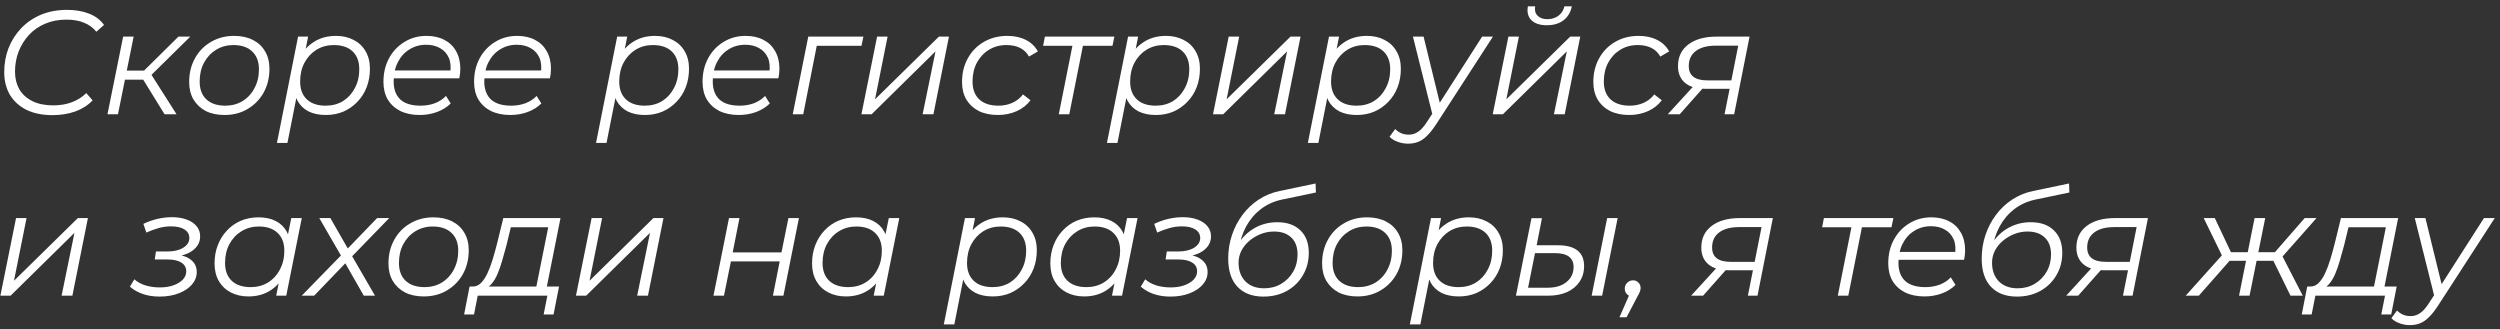 <?xml version="1.0" encoding="UTF-8"?> <svg xmlns="http://www.w3.org/2000/svg" width="372" height="49" viewBox="0 0 372 49" fill="none"><rect x="0" y="0" width="372" height="49" fill="#333333" stroke="none"/><path d="M7.822 17.132C6.297 17.132 4.999 16.868 3.928 16.34C2.857 15.797 2.036 15.049 1.464 14.096C0.907 13.128 0.628 12.006 0.628 10.73C0.628 9.469 0.841 8.281 1.266 7.166C1.706 6.051 2.329 5.069 3.136 4.218C3.957 3.353 4.94 2.678 6.084 2.194C7.243 1.71 8.548 1.468 10 1.468C11.232 1.468 12.325 1.659 13.278 2.04C14.231 2.421 14.965 2.979 15.478 3.712L14.334 4.724C13.85 4.123 13.241 3.675 12.508 3.382C11.775 3.074 10.895 2.92 9.868 2.92C8.709 2.92 7.653 3.125 6.7 3.536C5.761 3.932 4.962 4.489 4.302 5.208C3.642 5.927 3.129 6.755 2.762 7.694C2.41 8.618 2.234 9.608 2.234 10.664C2.234 11.647 2.447 12.519 2.872 13.282C3.312 14.03 3.957 14.617 4.808 15.042C5.659 15.467 6.7 15.68 7.932 15.68C8.944 15.68 9.861 15.526 10.682 15.218C11.503 14.91 12.222 14.455 12.838 13.854L13.784 14.932C13.109 15.651 12.251 16.201 11.21 16.582C10.169 16.949 9.039 17.132 7.822 17.132ZM24.484 17L20.942 11.258L22.24 10.664L26.266 17H24.484ZM15.992 17L18.324 5.45H19.886L17.554 17H15.992ZM18.126 11.852L18.368 10.51H22.086L21.844 11.852H18.126ZM22.284 11.39L20.766 11.17L26.552 5.45H28.312L22.284 11.39ZM33.406 17.11C32.336 17.11 31.404 16.912 30.612 16.516C29.835 16.105 29.226 15.533 28.786 14.8C28.361 14.067 28.148 13.201 28.148 12.204C28.148 10.884 28.434 9.711 29.006 8.684C29.578 7.643 30.37 6.829 31.382 6.242C32.394 5.641 33.546 5.34 34.836 5.34C35.907 5.34 36.831 5.538 37.608 5.934C38.4 6.33 39.009 6.895 39.434 7.628C39.874 8.361 40.094 9.227 40.094 10.224C40.094 11.544 39.808 12.725 39.236 13.766C38.664 14.793 37.872 15.607 36.86 16.208C35.863 16.809 34.712 17.11 33.406 17.11ZM33.516 15.724C34.484 15.724 35.342 15.497 36.09 15.042C36.853 14.573 37.447 13.927 37.872 13.106C38.312 12.285 38.532 11.353 38.532 10.312C38.532 9.168 38.195 8.281 37.52 7.65C36.86 7.019 35.929 6.704 34.726 6.704C33.773 6.704 32.915 6.939 32.152 7.408C31.39 7.877 30.788 8.523 30.348 9.344C29.923 10.151 29.71 11.082 29.71 12.138C29.71 13.267 30.04 14.147 30.7 14.778C31.375 15.409 32.314 15.724 33.516 15.724ZM48.489 17.11C47.492 17.11 46.634 16.934 45.915 16.582C45.211 16.215 44.668 15.695 44.287 15.02C43.92 14.331 43.73 13.502 43.715 12.534C43.715 11.111 43.972 9.865 44.485 8.794C44.998 7.709 45.724 6.865 46.663 6.264C47.602 5.648 48.709 5.34 49.985 5.34C50.982 5.34 51.855 5.538 52.603 5.934C53.366 6.315 53.96 6.873 54.385 7.606C54.825 8.339 55.045 9.212 55.045 10.224C55.045 11.221 54.884 12.138 54.561 12.974C54.238 13.81 53.776 14.536 53.175 15.152C52.588 15.768 51.899 16.252 51.107 16.604C50.315 16.941 49.442 17.11 48.489 17.11ZM41.207 21.268L44.353 5.45H45.849L45.189 8.772L44.551 11.082L44.309 13.502L42.769 21.268H41.207ZM48.467 15.724C49.435 15.724 50.293 15.497 51.041 15.042C51.789 14.573 52.376 13.927 52.801 13.106C53.241 12.285 53.461 11.353 53.461 10.312C53.461 9.168 53.131 8.281 52.471 7.65C51.811 7.019 50.872 6.704 49.655 6.704C48.702 6.704 47.844 6.939 47.081 7.408C46.333 7.877 45.739 8.523 45.299 9.344C44.874 10.151 44.661 11.082 44.661 12.138C44.661 13.267 44.991 14.147 45.651 14.778C46.311 15.409 47.25 15.724 48.467 15.724ZM62.447 17.11C61.346 17.11 60.386 16.912 59.565 16.516C58.758 16.105 58.135 15.533 57.694 14.8C57.269 14.067 57.056 13.194 57.056 12.182C57.056 10.862 57.335 9.689 57.892 8.662C58.45 7.635 59.212 6.829 60.181 6.242C61.148 5.641 62.241 5.34 63.459 5.34C64.485 5.34 65.373 5.538 66.121 5.934C66.868 6.315 67.448 6.873 67.859 7.606C68.284 8.339 68.496 9.219 68.496 10.246C68.496 10.481 68.482 10.723 68.453 10.972C68.423 11.207 68.386 11.434 68.343 11.654H58.2L58.398 10.488H67.617L66.978 10.928C67.125 10.004 67.059 9.227 66.781 8.596C66.502 7.965 66.069 7.489 65.483 7.166C64.91 6.829 64.221 6.66 63.414 6.66C62.476 6.66 61.64 6.895 60.907 7.364C60.173 7.819 59.601 8.457 59.191 9.278C58.78 10.085 58.575 11.031 58.575 12.116C58.575 13.275 58.904 14.169 59.565 14.8C60.239 15.416 61.244 15.724 62.578 15.724C63.356 15.724 64.075 15.599 64.734 15.35C65.394 15.086 65.937 14.727 66.362 14.272L67.067 15.394C66.524 15.937 65.842 16.362 65.02 16.67C64.214 16.963 63.356 17.11 62.447 17.11ZM75.933 17.11C74.834 17.11 73.873 16.912 73.052 16.516C72.245 16.105 71.621 15.533 71.181 14.8C70.756 14.067 70.543 13.194 70.543 12.182C70.543 10.862 70.822 9.689 71.379 8.662C71.937 7.635 72.7 6.829 73.668 6.242C74.635 5.641 75.728 5.34 76.945 5.34C77.972 5.34 78.859 5.538 79.608 5.934C80.356 6.315 80.935 6.873 81.346 7.606C81.771 8.339 81.984 9.219 81.984 10.246C81.984 10.481 81.969 10.723 81.939 10.972C81.91 11.207 81.874 11.434 81.829 11.654H71.688L71.885 10.488H81.103L80.466 10.928C80.612 10.004 80.546 9.227 80.267 8.596C79.989 7.965 79.556 7.489 78.969 7.166C78.397 6.829 77.708 6.66 76.901 6.66C75.963 6.66 75.127 6.895 74.394 7.364C73.66 7.819 73.088 8.457 72.677 9.278C72.267 10.085 72.061 11.031 72.061 12.116C72.061 13.275 72.391 14.169 73.052 14.8C73.726 15.416 74.731 15.724 76.066 15.724C76.843 15.724 77.561 15.599 78.222 15.35C78.882 15.086 79.424 14.727 79.85 14.272L80.553 15.394C80.011 15.937 79.329 16.362 78.507 16.67C77.701 16.963 76.843 17.11 75.933 17.11ZM95.97 17.11C94.973 17.11 94.115 16.934 93.396 16.582C92.692 16.215 92.15 15.695 91.768 15.02C91.402 14.331 91.211 13.502 91.196 12.534C91.196 11.111 91.453 9.865 91.966 8.794C92.48 7.709 93.206 6.865 94.144 6.264C95.083 5.648 96.19 5.34 97.466 5.34C98.464 5.34 99.336 5.538 100.084 5.934C100.847 6.315 101.441 6.873 101.866 7.606C102.306 8.339 102.526 9.212 102.526 10.224C102.526 11.221 102.365 12.138 102.042 12.974C101.72 13.81 101.258 14.536 100.656 15.152C100.07 15.768 99.38 16.252 98.588 16.604C97.796 16.941 96.924 17.11 95.97 17.11ZM88.688 21.268L91.834 5.45H93.33L92.67 8.772L92.032 11.082L91.79 13.502L90.25 21.268H88.688ZM95.948 15.724C96.916 15.724 97.774 15.497 98.522 15.042C99.27 14.573 99.857 13.927 100.282 13.106C100.722 12.285 100.942 11.353 100.942 10.312C100.942 9.168 100.612 8.281 99.952 7.65C99.292 7.019 98.354 6.704 97.136 6.704C96.183 6.704 95.325 6.939 94.562 7.408C93.814 7.877 93.22 8.523 92.78 9.344C92.355 10.151 92.142 11.082 92.142 12.138C92.142 13.267 92.472 14.147 93.132 14.778C93.792 15.409 94.731 15.724 95.948 15.724ZM109.928 17.11C108.828 17.11 107.867 16.912 107.046 16.516C106.239 16.105 105.616 15.533 105.176 14.8C104.75 14.067 104.538 13.194 104.538 12.182C104.538 10.862 104.816 9.689 105.374 8.662C105.931 7.635 106.694 6.829 107.662 6.242C108.63 5.641 109.722 5.34 110.94 5.34C111.966 5.34 112.854 5.538 113.602 5.934C114.35 6.315 114.929 6.873 115.34 7.606C115.765 8.339 115.978 9.219 115.978 10.246C115.978 10.481 115.963 10.723 115.934 10.972C115.904 11.207 115.868 11.434 115.824 11.654H105.682L105.88 10.488H115.098L114.46 10.928C114.606 10.004 114.54 9.227 114.262 8.596C113.983 7.965 113.55 7.489 112.964 7.166C112.392 6.829 111.702 6.66 110.896 6.66C109.957 6.66 109.121 6.895 108.388 7.364C107.654 7.819 107.082 8.457 106.672 9.278C106.261 10.085 106.056 11.031 106.056 12.116C106.056 13.275 106.386 14.169 107.046 14.8C107.72 15.416 108.725 15.724 110.06 15.724C110.837 15.724 111.556 15.599 112.216 15.35C112.876 15.086 113.418 14.727 113.844 14.272L114.548 15.394C114.005 15.937 113.323 16.362 112.502 16.67C111.695 16.963 110.837 17.11 109.928 17.11ZM117.959 17L120.269 5.45H128.475L128.189 6.814H121.149L121.611 6.418L119.521 17H117.959ZM128.18 17L130.512 5.45H132.074L130.204 14.778L139.708 5.45H141.204L138.894 17H137.288L139.202 7.65L129.698 17H128.18ZM148.497 17.11C147.397 17.11 146.443 16.912 145.637 16.516C144.845 16.105 144.229 15.533 143.789 14.8C143.363 14.067 143.151 13.201 143.151 12.204C143.151 10.884 143.437 9.711 144.009 8.684C144.581 7.643 145.373 6.829 146.385 6.242C147.411 5.641 148.577 5.34 149.883 5.34C150.953 5.34 151.87 5.538 152.633 5.934C153.41 6.315 154.011 6.887 154.437 7.65L153.117 8.42C152.794 7.833 152.347 7.401 151.775 7.122C151.217 6.843 150.543 6.704 149.751 6.704C148.783 6.704 147.917 6.939 147.155 7.408C146.392 7.877 145.791 8.523 145.351 9.344C144.925 10.151 144.713 11.082 144.713 12.138C144.713 13.267 145.043 14.147 145.703 14.778C146.377 15.409 147.331 15.724 148.563 15.724C149.311 15.724 150 15.585 150.631 15.306C151.276 15.013 151.804 14.595 152.215 14.052L153.337 14.91C152.838 15.599 152.156 16.142 151.291 16.538C150.425 16.919 149.494 17.11 148.497 17.11ZM157.548 17L159.66 6.396L159.968 6.814H155.216L155.48 5.45H165.82L165.534 6.814H160.738L161.222 6.396L159.11 17H157.548ZM171.994 17.11C170.997 17.11 170.139 16.934 169.42 16.582C168.716 16.215 168.173 15.695 167.792 15.02C167.425 14.331 167.235 13.502 167.22 12.534C167.22 11.111 167.477 9.865 167.99 8.794C168.503 7.709 169.229 6.865 170.168 6.264C171.107 5.648 172.214 5.34 173.49 5.34C174.487 5.34 175.36 5.538 176.108 5.934C176.871 6.315 177.465 6.873 177.89 7.606C178.33 8.339 178.55 9.212 178.55 10.224C178.55 11.221 178.389 12.138 178.066 12.974C177.743 13.81 177.281 14.536 176.68 15.152C176.093 15.768 175.404 16.252 174.612 16.604C173.82 16.941 172.947 17.11 171.994 17.11ZM164.712 21.268L167.858 5.45H169.354L168.694 8.772L168.056 11.082L167.814 13.502L166.274 21.268H164.712ZM171.972 15.724C172.94 15.724 173.798 15.497 174.546 15.042C175.294 14.573 175.881 13.927 176.306 13.106C176.746 12.285 176.966 11.353 176.966 10.312C176.966 9.168 176.636 8.281 175.976 7.65C175.316 7.019 174.377 6.704 173.16 6.704C172.207 6.704 171.349 6.939 170.586 7.408C169.838 7.877 169.244 8.523 168.804 9.344C168.379 10.151 168.166 11.082 168.166 12.138C168.166 13.267 168.496 14.147 169.156 14.778C169.816 15.409 170.755 15.724 171.972 15.724ZM180.496 17L182.828 5.45H184.39L182.52 14.778L192.024 5.45H193.52L191.21 17H189.604L191.518 7.65L182.014 17H180.496ZM201.89 17.11C200.893 17.11 200.035 16.934 199.316 16.582C198.612 16.215 198.069 15.695 197.688 15.02C197.321 14.331 197.131 13.502 197.116 12.534C197.116 11.111 197.373 9.865 197.886 8.794C198.399 7.709 199.125 6.865 200.064 6.264C201.003 5.648 202.11 5.34 203.386 5.34C204.383 5.34 205.256 5.538 206.004 5.934C206.767 6.315 207.361 6.873 207.786 7.606C208.226 8.339 208.446 9.212 208.446 10.224C208.446 11.221 208.285 12.138 207.962 12.974C207.639 13.81 207.177 14.536 206.576 15.152C205.989 15.768 205.3 16.252 204.508 16.604C203.716 16.941 202.843 17.11 201.89 17.11ZM194.608 21.268L197.754 5.45H199.25L198.59 8.772L197.952 11.082L197.71 13.502L196.17 21.268H194.608ZM201.868 15.724C202.836 15.724 203.694 15.497 204.442 15.042C205.19 14.573 205.777 13.927 206.202 13.106C206.642 12.285 206.862 11.353 206.862 10.312C206.862 9.168 206.532 8.281 205.872 7.65C205.212 7.019 204.273 6.704 203.056 6.704C202.103 6.704 201.245 6.939 200.482 7.408C199.734 7.877 199.14 8.523 198.7 9.344C198.275 10.151 198.062 11.082 198.062 12.138C198.062 13.267 198.392 14.147 199.052 14.778C199.712 15.409 200.651 15.724 201.868 15.724ZM209.519 21.378C208.977 21.378 208.456 21.283 207.957 21.092C207.459 20.916 207.063 20.667 206.769 20.344L207.605 19.2C207.855 19.464 208.148 19.669 208.485 19.816C208.823 19.963 209.204 20.036 209.629 20.036C210.128 20.036 210.583 19.897 210.993 19.618C211.419 19.354 211.859 18.87 212.313 18.166L213.479 16.384L213.677 16.164L220.541 5.45H222.147L213.699 18.496C213.215 19.229 212.761 19.801 212.335 20.212C211.91 20.637 211.47 20.938 211.015 21.114C210.575 21.29 210.077 21.378 209.519 21.378ZM213.215 17.33L210.245 5.45H211.829L214.425 16.054L213.215 17.33ZM222.117 17L224.449 5.45H226.011L224.141 14.778L233.645 5.45H235.141L232.831 17H231.225L233.139 7.65L223.635 17H222.117ZM230.169 3.756C229.157 3.756 228.394 3.507 227.881 3.008C227.367 2.495 227.191 1.805 227.353 0.94H228.431C228.328 1.512 228.445 1.974 228.783 2.326C229.12 2.678 229.611 2.854 230.257 2.854C230.887 2.854 231.43 2.685 231.885 2.348C232.354 1.996 232.655 1.527 232.787 0.94H233.887C233.711 1.835 233.293 2.531 232.633 3.03C231.987 3.514 231.166 3.756 230.169 3.756ZM242.433 17.11C241.333 17.11 240.38 16.912 239.573 16.516C238.781 16.105 238.165 15.533 237.725 14.8C237.3 14.067 237.087 13.201 237.087 12.204C237.087 10.884 237.373 9.711 237.945 8.684C238.517 7.643 239.309 6.829 240.321 6.242C241.348 5.641 242.514 5.34 243.819 5.34C244.89 5.34 245.807 5.538 246.569 5.934C247.347 6.315 247.948 6.887 248.373 7.65L247.053 8.42C246.731 7.833 246.283 7.401 245.711 7.122C245.154 6.843 244.479 6.704 243.687 6.704C242.719 6.704 241.854 6.939 241.091 7.408C240.329 7.877 239.727 8.523 239.287 9.344C238.862 10.151 238.649 11.082 238.649 12.138C238.649 13.267 238.979 14.147 239.639 14.778C240.314 15.409 241.267 15.724 242.499 15.724C243.247 15.724 243.937 15.585 244.567 15.306C245.213 15.013 245.741 14.595 246.151 14.052L247.273 14.91C246.775 15.599 246.093 16.142 245.227 16.538C244.362 16.919 243.431 17.11 242.433 17.11ZM256.614 17L257.45 12.798L257.692 13.216H253.82C252.471 13.216 251.444 12.923 250.74 12.336C250.036 11.735 249.684 10.906 249.684 9.85C249.684 8.471 250.198 7.393 251.224 6.616C252.251 5.839 253.652 5.45 255.426 5.45H260.332L258.044 17H256.614ZM248.166 17L252.236 12.556H253.886L249.948 17H248.166ZM257.538 12.402L258.748 6.286L258.968 6.792H255.316C254.04 6.792 253.05 7.056 252.346 7.584C251.642 8.112 251.29 8.86 251.29 9.828C251.29 11.251 252.214 11.962 254.062 11.962H257.89L257.538 12.402ZM0.056 44L2.388 32.45H3.95L2.08 41.778L11.584 32.45H13.08L10.77 44H9.164L11.078 34.65L1.574 44H0.056ZM23.754 44.132C21.95 44.132 20.476 43.641 19.332 42.658L19.992 41.558C20.432 41.954 20.975 42.255 21.62 42.46C22.28 42.665 22.999 42.768 23.776 42.768C24.539 42.768 25.214 42.665 25.8 42.46C26.402 42.24 26.871 41.954 27.208 41.602C27.546 41.235 27.714 40.825 27.714 40.37C27.714 39.813 27.472 39.38 26.988 39.072C26.504 38.764 25.822 38.61 24.942 38.61H23.028L23.204 37.422H24.854C25.852 37.422 26.651 37.239 27.252 36.872C27.868 36.491 28.176 36.007 28.176 35.42C28.176 34.877 27.934 34.452 27.45 34.144C26.981 33.836 26.314 33.682 25.448 33.682C24.847 33.682 24.246 33.763 23.644 33.924C23.058 34.085 22.434 34.313 21.774 34.606L21.334 33.308C22.053 32.971 22.764 32.721 23.468 32.56C24.187 32.399 24.891 32.318 25.58 32.318C26.416 32.318 27.15 32.435 27.78 32.67C28.411 32.905 28.902 33.235 29.254 33.66C29.606 34.085 29.782 34.591 29.782 35.178C29.782 35.691 29.643 36.153 29.364 36.564C29.086 36.975 28.682 37.319 28.154 37.598C27.641 37.862 27.032 38.045 26.328 38.148L26.284 37.862C27.252 37.994 27.993 38.287 28.506 38.742C29.02 39.182 29.276 39.761 29.276 40.48C29.276 41.169 29.034 41.793 28.55 42.35C28.081 42.893 27.428 43.325 26.592 43.648C25.756 43.971 24.81 44.132 23.754 44.132ZM36.963 44.11C35.98 44.11 35.108 43.912 34.345 43.516C33.582 43.12 32.988 42.555 32.563 41.822C32.138 41.089 31.925 40.216 31.925 39.204C31.925 38.221 32.086 37.312 32.409 36.476C32.732 35.64 33.186 34.914 33.773 34.298C34.36 33.667 35.049 33.183 35.841 32.846C36.648 32.509 37.52 32.34 38.459 32.34C39.471 32.34 40.329 32.523 41.033 32.89C41.737 33.242 42.28 33.763 42.661 34.452C43.042 35.127 43.233 35.948 43.233 36.916C43.233 38.309 42.976 39.549 42.463 40.634C41.95 41.719 41.224 42.57 40.285 43.186C39.346 43.802 38.239 44.11 36.963 44.11ZM37.293 42.724C38.261 42.724 39.119 42.497 39.867 42.042C40.63 41.573 41.224 40.927 41.649 40.106C42.089 39.285 42.309 38.353 42.309 37.312C42.309 36.168 41.972 35.281 41.297 34.65C40.637 34.019 39.706 33.704 38.503 33.704C37.55 33.704 36.692 33.939 35.929 34.408C35.166 34.877 34.565 35.523 34.125 36.344C33.7 37.151 33.487 38.082 33.487 39.138C33.487 40.267 33.817 41.147 34.477 41.778C35.152 42.409 36.09 42.724 37.293 42.724ZM41.099 44L41.759 40.678L42.419 38.346L42.639 35.926L43.343 32.45H44.905L42.595 44H41.099ZM44.893 44L51.119 37.62L50.943 38.39L47.511 32.45H49.161L52.021 37.444L51.317 37.422L56.113 32.45H57.917L51.999 38.544L52.131 37.664L55.805 44H54.133L51.119 38.72H51.823L46.741 44H44.893ZM63.061 44.11C61.99 44.11 61.059 43.912 60.267 43.516C59.489 43.105 58.881 42.533 58.441 41.8C58.015 41.067 57.803 40.201 57.803 39.204C57.803 37.884 58.089 36.711 58.661 35.684C59.233 34.643 60.025 33.829 61.037 33.242C62.049 32.641 63.2 32.34 64.491 32.34C65.561 32.34 66.485 32.538 67.263 32.934C68.055 33.33 68.663 33.895 69.089 34.628C69.529 35.361 69.749 36.227 69.749 37.224C69.749 38.544 69.463 39.725 68.891 40.766C68.319 41.793 67.527 42.607 66.515 43.208C65.517 43.809 64.366 44.11 63.061 44.11ZM63.171 42.724C64.139 42.724 64.997 42.497 65.745 42.042C66.507 41.573 67.101 40.927 67.527 40.106C67.967 39.285 68.187 38.353 68.187 37.312C68.187 36.168 67.849 35.281 67.175 34.65C66.515 34.019 65.583 33.704 64.381 33.704C63.427 33.704 62.569 33.939 61.807 34.408C61.044 34.877 60.443 35.523 60.003 36.344C59.577 37.151 59.365 38.082 59.365 39.138C59.365 40.267 59.695 41.147 60.355 41.778C61.029 42.409 61.968 42.724 63.171 42.724ZM79.685 43.252L81.577 33.814H76.011L75.373 36.454C75.168 37.231 74.955 37.994 74.735 38.742C74.53 39.475 74.295 40.15 74.031 40.766C73.767 41.382 73.459 41.888 73.107 42.284C72.77 42.665 72.366 42.885 71.897 42.944L70.291 42.636C70.76 42.651 71.171 42.489 71.523 42.152C71.89 41.8 72.22 41.316 72.513 40.7C72.806 40.084 73.07 39.387 73.305 38.61C73.54 37.833 73.76 37.041 73.965 36.234L74.889 32.45H83.403L81.247 43.252H79.685ZM69.059 46.794L69.873 42.636H83.183L82.369 46.794H80.895L81.445 44H71.083L70.533 46.794H69.059ZM85.7 44L88.032 32.45H89.594L87.724 41.778L97.228 32.45H98.724L96.414 44H94.808L96.722 34.65L87.218 44H85.7ZM106.164 44L108.474 32.45H110.036L109.024 37.554H116.284L117.318 32.45H118.88L116.57 44H115.008L116.02 38.896H108.76L107.726 44H106.164ZM125.872 44.11C124.889 44.11 124.017 43.912 123.254 43.516C122.491 43.12 121.897 42.555 121.472 41.822C121.047 41.089 120.834 40.216 120.834 39.204C120.834 38.221 120.995 37.312 121.318 36.476C121.641 35.64 122.095 34.914 122.682 34.298C123.269 33.667 123.958 33.183 124.75 32.846C125.557 32.509 126.429 32.34 127.368 32.34C128.38 32.34 129.238 32.523 129.942 32.89C130.646 33.242 131.189 33.763 131.57 34.452C131.951 35.127 132.142 35.948 132.142 36.916C132.142 38.309 131.885 39.549 131.372 40.634C130.859 41.719 130.133 42.57 129.194 43.186C128.255 43.802 127.148 44.11 125.872 44.11ZM126.202 42.724C127.17 42.724 128.028 42.497 128.776 42.042C129.539 41.573 130.133 40.927 130.558 40.106C130.998 39.285 131.218 38.353 131.218 37.312C131.218 36.168 130.881 35.281 130.206 34.65C129.546 34.019 128.615 33.704 127.412 33.704C126.459 33.704 125.601 33.939 124.838 34.408C124.075 34.877 123.474 35.523 123.034 36.344C122.609 37.151 122.396 38.082 122.396 39.138C122.396 40.267 122.726 41.147 123.386 41.778C124.061 42.409 124.999 42.724 126.202 42.724ZM130.008 44L130.668 40.678L131.328 38.346L131.548 35.926L132.252 32.45H133.814L131.504 44H130.008ZM147.722 44.11C146.725 44.11 145.867 43.934 145.148 43.582C144.444 43.215 143.901 42.695 143.52 42.02C143.153 41.331 142.963 40.502 142.948 39.534C142.948 38.111 143.205 36.865 143.718 35.794C144.231 34.709 144.957 33.865 145.896 33.264C146.835 32.648 147.942 32.34 149.218 32.34C150.215 32.34 151.088 32.538 151.836 32.934C152.599 33.315 153.193 33.873 153.618 34.606C154.058 35.339 154.278 36.212 154.278 37.224C154.278 38.221 154.117 39.138 153.794 39.974C153.471 40.81 153.009 41.536 152.408 42.152C151.821 42.768 151.132 43.252 150.34 43.604C149.548 43.941 148.675 44.11 147.722 44.11ZM140.44 48.268L143.586 32.45H145.082L144.422 35.772L143.784 38.082L143.542 40.502L142.002 48.268H140.44ZM147.7 42.724C148.668 42.724 149.526 42.497 150.274 42.042C151.022 41.573 151.609 40.927 152.034 40.106C152.474 39.285 152.694 38.353 152.694 37.312C152.694 36.168 152.364 35.281 151.704 34.65C151.044 34.019 150.105 33.704 148.888 33.704C147.935 33.704 147.077 33.939 146.314 34.408C145.566 34.877 144.972 35.523 144.532 36.344C144.107 37.151 143.894 38.082 143.894 39.138C143.894 40.267 144.224 41.147 144.884 41.778C145.544 42.409 146.483 42.724 147.7 42.724ZM161.327 44.11C160.345 44.11 159.472 43.912 158.709 43.516C157.947 43.12 157.353 42.555 156.927 41.822C156.502 41.089 156.289 40.216 156.289 39.204C156.289 38.221 156.451 37.312 156.773 36.476C157.096 35.64 157.551 34.914 158.137 34.298C158.724 33.667 159.413 33.183 160.205 32.846C161.012 32.509 161.885 32.34 162.823 32.34C163.835 32.34 164.693 32.523 165.397 32.89C166.101 33.242 166.644 33.763 167.025 34.452C167.407 35.127 167.597 35.948 167.597 36.916C167.597 38.309 167.341 39.549 166.827 40.634C166.314 41.719 165.588 42.57 164.649 43.186C163.711 43.802 162.603 44.11 161.327 44.11ZM161.657 42.724C162.625 42.724 163.483 42.497 164.231 42.042C164.994 41.573 165.588 40.927 166.013 40.106C166.453 39.285 166.673 38.353 166.673 37.312C166.673 36.168 166.336 35.281 165.661 34.65C165.001 34.019 164.07 33.704 162.867 33.704C161.914 33.704 161.056 33.939 160.293 34.408C159.531 34.877 158.929 35.523 158.489 36.344C158.064 37.151 157.851 38.082 157.851 39.138C157.851 40.267 158.181 41.147 158.841 41.778C159.516 42.409 160.455 42.724 161.657 42.724ZM165.463 44L166.123 40.678L166.783 38.346L167.003 35.926L167.707 32.45H169.269L166.959 44H165.463ZM174.169 44.132C172.365 44.132 170.891 43.641 169.747 42.658L170.407 41.558C170.847 41.954 171.39 42.255 172.035 42.46C172.695 42.665 173.414 42.768 174.191 42.768C174.954 42.768 175.628 42.665 176.215 42.46C176.816 42.24 177.286 41.954 177.623 41.602C177.96 41.235 178.129 40.825 178.129 40.37C178.129 39.813 177.887 39.38 177.403 39.072C176.919 38.764 176.237 38.61 175.357 38.61H173.443L173.619 37.422H175.269C176.266 37.422 177.066 37.239 177.667 36.872C178.283 36.491 178.591 36.007 178.591 35.42C178.591 34.877 178.349 34.452 177.865 34.144C177.396 33.836 176.728 33.682 175.863 33.682C175.262 33.682 174.66 33.763 174.059 33.924C173.472 34.085 172.849 34.313 172.189 34.606L171.749 33.308C172.468 32.971 173.179 32.721 173.883 32.56C174.602 32.399 175.306 32.318 175.995 32.318C176.831 32.318 177.564 32.435 178.195 32.67C178.826 32.905 179.317 33.235 179.669 33.66C180.021 34.085 180.197 34.591 180.197 35.178C180.197 35.691 180.058 36.153 179.779 36.564C179.5 36.975 179.097 37.319 178.569 37.598C178.056 37.862 177.447 38.045 176.743 38.148L176.699 37.862C177.667 37.994 178.408 38.287 178.921 38.742C179.434 39.182 179.691 39.761 179.691 40.48C179.691 41.169 179.449 41.793 178.965 42.35C178.496 42.893 177.843 43.325 177.007 43.648C176.171 43.971 175.225 44.132 174.169 44.132ZM187.994 44.132C186.351 44.132 185.068 43.648 184.144 42.68C183.22 41.712 182.758 40.311 182.758 38.478C182.758 37.261 182.941 36.102 183.308 35.002C183.674 33.902 184.195 32.897 184.87 31.988C185.544 31.079 186.351 30.316 187.29 29.7C188.228 29.084 189.262 28.659 190.392 28.424L195.76 27.302L195.804 28.644L190.744 29.7C189.57 29.949 188.529 30.419 187.62 31.108C186.725 31.797 185.992 32.663 185.42 33.704C184.862 34.745 184.496 35.919 184.32 37.224L183.858 36.938C184.532 35.677 185.405 34.716 186.476 34.056C187.546 33.396 188.742 33.066 190.062 33.066C191.528 33.066 192.672 33.469 193.494 34.276C194.33 35.068 194.748 36.183 194.748 37.62C194.748 38.867 194.454 39.981 193.868 40.964C193.296 41.947 192.496 42.724 191.47 43.296C190.458 43.853 189.299 44.132 187.994 44.132ZM188.104 42.9C189.042 42.9 189.886 42.68 190.634 42.24C191.396 41.785 191.99 41.184 192.416 40.436C192.856 39.673 193.076 38.815 193.076 37.862C193.076 36.777 192.768 35.941 192.152 35.354C191.536 34.753 190.678 34.452 189.578 34.452C188.888 34.452 188.228 34.577 187.598 34.826C186.967 35.075 186.402 35.413 185.904 35.838C185.405 36.263 185.009 36.755 184.716 37.312C184.437 37.869 184.298 38.463 184.298 39.094C184.298 40.238 184.635 41.162 185.31 41.866C185.999 42.555 186.93 42.9 188.104 42.9ZM201.986 44.11C200.916 44.11 199.984 43.912 199.192 43.516C198.415 43.105 197.806 42.533 197.366 41.8C196.941 41.067 196.728 40.201 196.728 39.204C196.728 37.884 197.014 36.711 197.586 35.684C198.158 34.643 198.95 33.829 199.962 33.242C200.974 32.641 202.126 32.34 203.416 32.34C204.487 32.34 205.411 32.538 206.188 32.934C206.98 33.33 207.589 33.895 208.014 34.628C208.454 35.361 208.674 36.227 208.674 37.224C208.674 38.544 208.388 39.725 207.816 40.766C207.244 41.793 206.452 42.607 205.44 43.208C204.443 43.809 203.292 44.11 201.986 44.11ZM202.096 42.724C203.064 42.724 203.922 42.497 204.67 42.042C205.433 41.573 206.027 40.927 206.452 40.106C206.892 39.285 207.112 38.353 207.112 37.312C207.112 36.168 206.775 35.281 206.1 34.65C205.44 34.019 204.509 33.704 203.306 33.704C202.353 33.704 201.495 33.939 200.732 34.408C199.97 34.877 199.368 35.523 198.928 36.344C198.503 37.151 198.29 38.082 198.29 39.138C198.29 40.267 198.62 41.147 199.28 41.778C199.955 42.409 200.894 42.724 202.096 42.724ZM217.069 44.11C216.072 44.11 215.214 43.934 214.495 43.582C213.791 43.215 213.248 42.695 212.867 42.02C212.5 41.331 212.31 40.502 212.295 39.534C212.295 38.111 212.552 36.865 213.065 35.794C213.578 34.709 214.304 33.865 215.243 33.264C216.182 32.648 217.289 32.34 218.565 32.34C219.562 32.34 220.435 32.538 221.183 32.934C221.946 33.315 222.54 33.873 222.965 34.606C223.405 35.339 223.625 36.212 223.625 37.224C223.625 38.221 223.464 39.138 223.141 39.974C222.818 40.81 222.356 41.536 221.755 42.152C221.168 42.768 220.479 43.252 219.687 43.604C218.895 43.941 218.022 44.11 217.069 44.11ZM209.787 48.268L212.933 32.45H214.429L213.769 35.772L213.131 38.082L212.889 40.502L211.349 48.268H209.787ZM217.047 42.724C218.015 42.724 218.873 42.497 219.621 42.042C220.369 41.573 220.956 40.927 221.381 40.106C221.821 39.285 222.041 38.353 222.041 37.312C222.041 36.168 221.711 35.281 221.051 34.65C220.391 34.019 219.452 33.704 218.235 33.704C217.282 33.704 216.424 33.939 215.661 34.408C214.913 34.877 214.319 35.523 213.879 36.344C213.454 37.151 213.241 38.082 213.241 39.138C213.241 40.267 213.571 41.147 214.231 41.778C214.891 42.409 215.83 42.724 217.047 42.724ZM236.835 44L239.145 32.45H240.707L238.397 44H236.835ZM231.819 36.498C233.109 36.498 234.077 36.755 234.723 37.268C235.383 37.781 235.713 38.559 235.713 39.6C235.713 40.495 235.485 41.272 235.031 41.932C234.591 42.592 233.967 43.105 233.161 43.472C232.354 43.824 231.408 44 230.323 44H225.571L227.881 32.472H229.443L228.651 36.498H231.819ZM230.323 42.812C231.085 42.812 231.753 42.687 232.325 42.438C232.897 42.174 233.344 41.815 233.667 41.36C233.989 40.891 234.151 40.348 234.151 39.732C234.151 38.353 233.219 37.664 231.357 37.664H228.409L227.375 42.812H230.323ZM240.975 47.212L242.757 43.142L242.911 44.11C242.588 44.11 242.317 44 242.097 43.78C241.877 43.56 241.767 43.289 241.767 42.966C241.767 42.599 241.891 42.299 242.141 42.064C242.39 41.829 242.676 41.712 242.999 41.712C243.321 41.712 243.585 41.822 243.791 42.042C244.011 42.247 244.121 42.519 244.121 42.856C244.121 43.047 244.084 43.23 244.011 43.406C243.952 43.567 243.849 43.773 243.703 44.022L242.031 47.212H240.975ZM260.084 44L260.92 39.798L261.162 40.216H257.29C255.941 40.216 254.914 39.923 254.21 39.336C253.506 38.735 253.154 37.906 253.154 36.85C253.154 35.471 253.668 34.393 254.694 33.616C255.721 32.839 257.122 32.45 258.896 32.45H263.802L261.514 44H260.084ZM251.636 44L255.706 39.556H257.356L253.418 44H251.636ZM261.008 39.402L262.218 33.286L262.438 33.792H258.786C257.51 33.792 256.52 34.056 255.816 34.584C255.112 35.112 254.76 35.86 254.76 36.828C254.76 38.251 255.684 38.962 257.532 38.962H261.36L261.008 39.402ZM273.464 44L275.576 33.396L275.884 33.814H271.132L271.396 32.45H281.736L281.45 33.814H276.654L277.138 33.396L275.026 44H273.464ZM286.361 44.11C285.261 44.11 284.3 43.912 283.479 43.516C282.672 43.105 282.049 42.533 281.609 41.8C281.184 41.067 280.971 40.194 280.971 39.182C280.971 37.862 281.25 36.689 281.807 35.662C282.364 34.635 283.127 33.829 284.095 33.242C285.063 32.641 286.156 32.34 287.373 32.34C288.4 32.34 289.287 32.538 290.035 32.934C290.783 33.315 291.362 33.873 291.773 34.606C292.198 35.339 292.411 36.219 292.411 37.246C292.411 37.481 292.396 37.723 292.367 37.972C292.338 38.207 292.301 38.434 292.257 38.654H282.115L282.313 37.488H291.531L290.893 37.928C291.04 37.004 290.974 36.227 290.695 35.596C290.416 34.965 289.984 34.489 289.397 34.166C288.825 33.829 288.136 33.66 287.329 33.66C286.39 33.66 285.554 33.895 284.821 34.364C284.088 34.819 283.516 35.457 283.105 36.278C282.694 37.085 282.489 38.031 282.489 39.116C282.489 40.275 282.819 41.169 283.479 41.8C284.154 42.416 285.158 42.724 286.493 42.724C287.27 42.724 287.989 42.599 288.649 42.35C289.309 42.086 289.852 41.727 290.277 41.272L290.981 42.394C290.438 42.937 289.756 43.362 288.935 43.67C288.128 43.963 287.27 44.11 286.361 44.11ZM300.112 44.132C298.469 44.132 297.186 43.648 296.262 42.68C295.338 41.712 294.876 40.311 294.876 38.478C294.876 37.261 295.059 36.102 295.426 35.002C295.793 33.902 296.313 32.897 296.988 31.988C297.663 31.079 298.469 30.316 299.408 29.7C300.347 29.084 301.381 28.659 302.51 28.424L307.878 27.302L307.922 28.644L302.862 29.7C301.689 29.949 300.647 30.419 299.738 31.108C298.843 31.797 298.11 32.663 297.538 33.704C296.981 34.745 296.614 35.919 296.438 37.224L295.976 36.938C296.651 35.677 297.523 34.716 298.594 34.056C299.665 33.396 300.86 33.066 302.18 33.066C303.647 33.066 304.791 33.469 305.612 34.276C306.448 35.068 306.866 36.183 306.866 37.62C306.866 38.867 306.573 39.981 305.986 40.964C305.414 41.947 304.615 42.724 303.588 43.296C302.576 43.853 301.417 44.132 300.112 44.132ZM300.222 42.9C301.161 42.9 302.004 42.68 302.752 42.24C303.515 41.785 304.109 41.184 304.534 40.436C304.974 39.673 305.194 38.815 305.194 37.862C305.194 36.777 304.886 35.941 304.27 35.354C303.654 34.753 302.796 34.452 301.696 34.452C301.007 34.452 300.347 34.577 299.716 34.826C299.085 35.075 298.521 35.413 298.022 35.838C297.523 36.263 297.127 36.755 296.834 37.312C296.555 37.869 296.416 38.463 296.416 39.094C296.416 40.238 296.753 41.162 297.428 41.866C298.117 42.555 299.049 42.9 300.222 42.9ZM315.897 44L316.733 39.798L316.975 40.216H313.103C311.753 40.216 310.727 39.923 310.023 39.336C309.319 38.735 308.967 37.906 308.967 36.85C308.967 35.471 309.48 34.393 310.507 33.616C311.533 32.839 312.934 32.45 314.709 32.45H319.615L317.327 44H315.897ZM307.449 44L311.519 39.556H313.169L309.231 44H307.449ZM316.821 39.402L318.031 33.286L318.251 33.792H314.599C313.323 33.792 312.333 34.056 311.629 34.584C310.925 35.112 310.573 35.86 310.573 36.828C310.573 38.251 311.497 38.962 313.345 38.962H317.173L316.821 39.402ZM340.826 44L338.01 38.258L339.374 37.642L342.652 44H340.826ZM335.304 38.808L335.546 37.532H339.22L338.978 38.808H335.304ZM339.462 38.368L337.944 38.17L342.938 32.45H344.698L339.462 38.368ZM327.186 44H325.228L331.036 37.532L332.246 38.258L327.186 44ZM334.732 44H333.17L335.48 32.45H337.064L334.732 44ZM334.71 38.808H331.058L331.322 37.532H334.952L334.71 38.808ZM330.794 38.368L327.912 32.45H329.562L332.268 38.17L330.794 38.368ZM353.127 43.252L355.019 33.814H349.453L348.815 36.454C348.61 37.231 348.397 37.994 348.177 38.742C347.972 39.475 347.737 40.15 347.473 40.766C347.209 41.382 346.901 41.888 346.549 42.284C346.212 42.665 345.808 42.885 345.339 42.944L343.733 42.636C344.202 42.651 344.613 42.489 344.965 42.152C345.332 41.8 345.662 41.316 345.955 40.7C346.248 40.084 346.512 39.387 346.747 38.61C346.982 37.833 347.202 37.041 347.407 36.234L348.331 32.45H356.845L354.689 43.252H353.127ZM342.501 46.794L343.315 42.636H356.625L355.811 46.794H354.337L354.887 44H344.525L343.975 46.794H342.501ZM358.592 48.378C358.049 48.378 357.528 48.283 357.03 48.092C356.531 47.916 356.135 47.667 355.842 47.344L356.678 46.2C356.927 46.464 357.22 46.669 357.558 46.816C357.895 46.963 358.276 47.036 358.702 47.036C359.2 47.036 359.655 46.897 360.066 46.618C360.491 46.354 360.931 45.87 361.386 45.166L362.552 43.384L362.75 43.164L369.614 32.45H371.22L362.772 45.496C362.288 46.229 361.833 46.801 361.408 47.212C360.982 47.637 360.542 47.938 360.088 48.114C359.648 48.29 359.149 48.378 358.592 48.378ZM362.288 44.33L359.318 32.45H360.902L363.498 43.054L362.288 44.33Z" fill="white"></path></svg> 